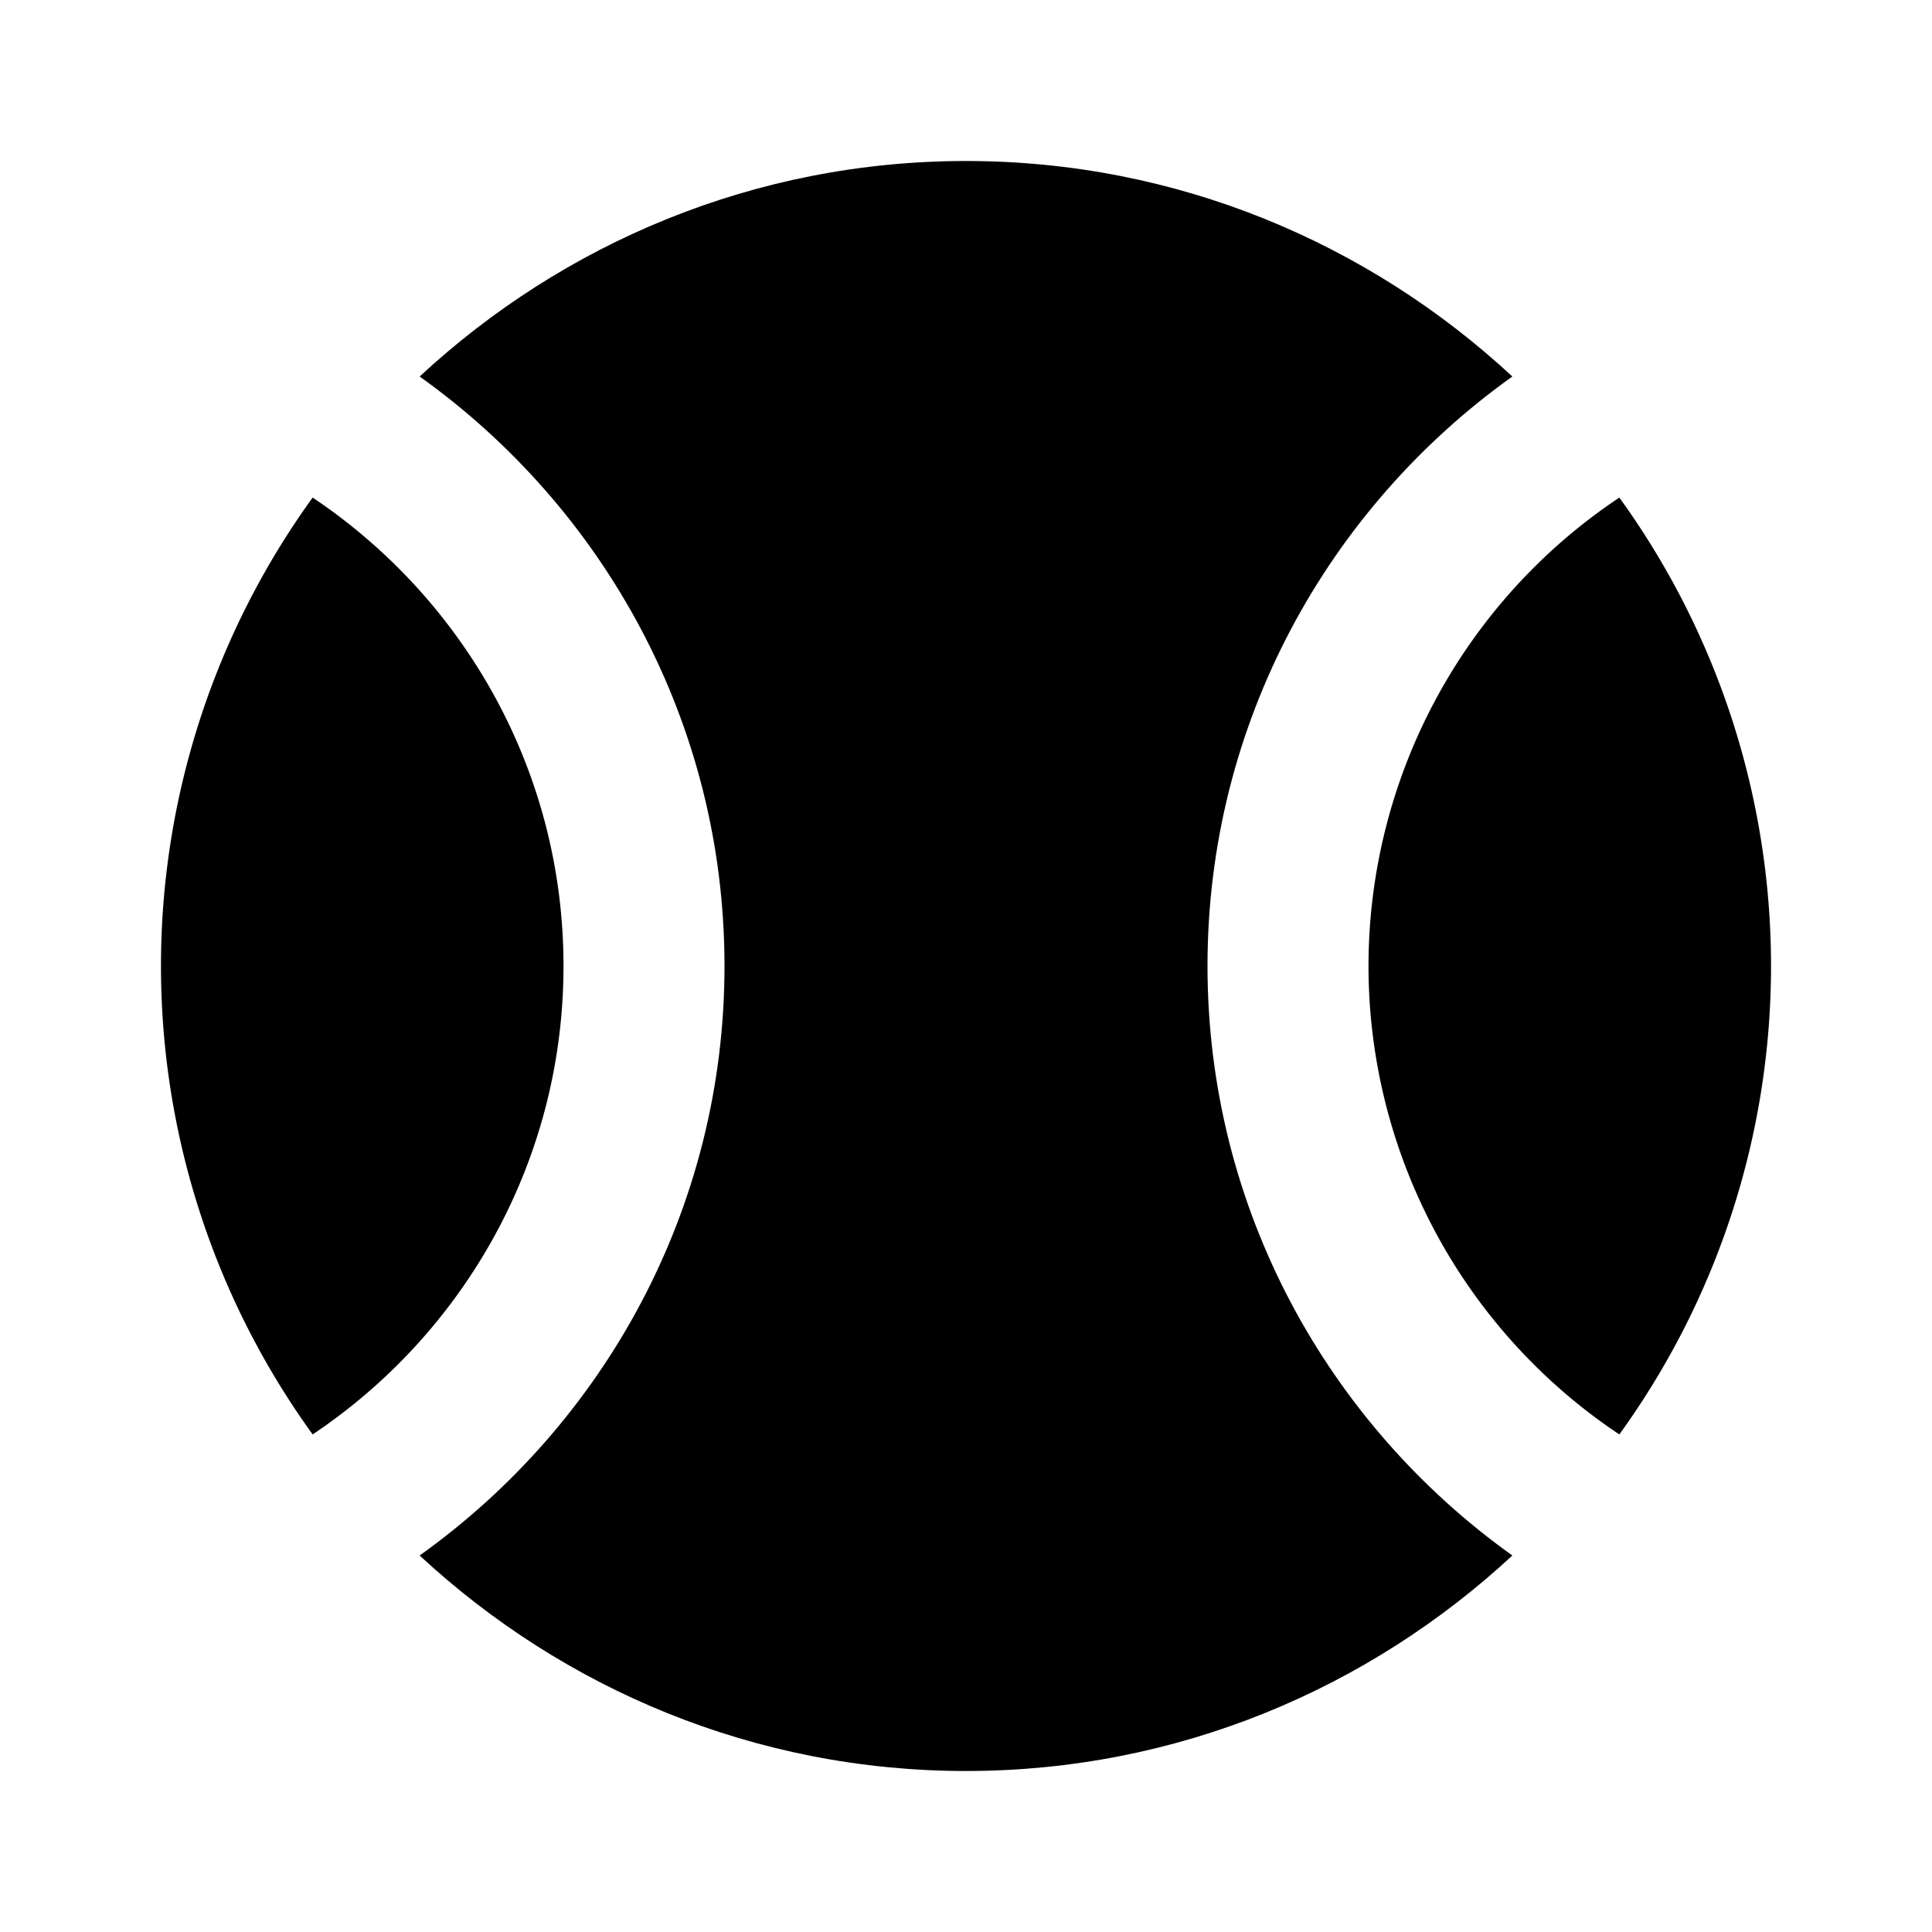 <svg xmlns="http://www.w3.org/2000/svg" width="24" height="24"><path d="M9 12c0 3.02-1.499 5.689-3.787 7.323C6.998 20.979 9.379 22 12 22s5.002-1.021 6.787-2.677C16.499 17.689 15 15.02 15 12s1.499-5.689 3.787-7.323C17.002 3.021 14.621 2 12 2S6.998 3.021 5.213 4.677C7.501 6.311 9 8.98 9 12z"/><path d="M17 12a6.995 6.995 0 0 0 3.116 5.819 9.927 9.927 0 0 0 0-11.638A6.997 6.997 0 0 0 17 12zM3.884 17.819C5.761 16.563 7 14.424 7 12S5.761 7.438 3.884 6.181a9.927 9.927 0 0 0 0 11.638z"/></svg>
